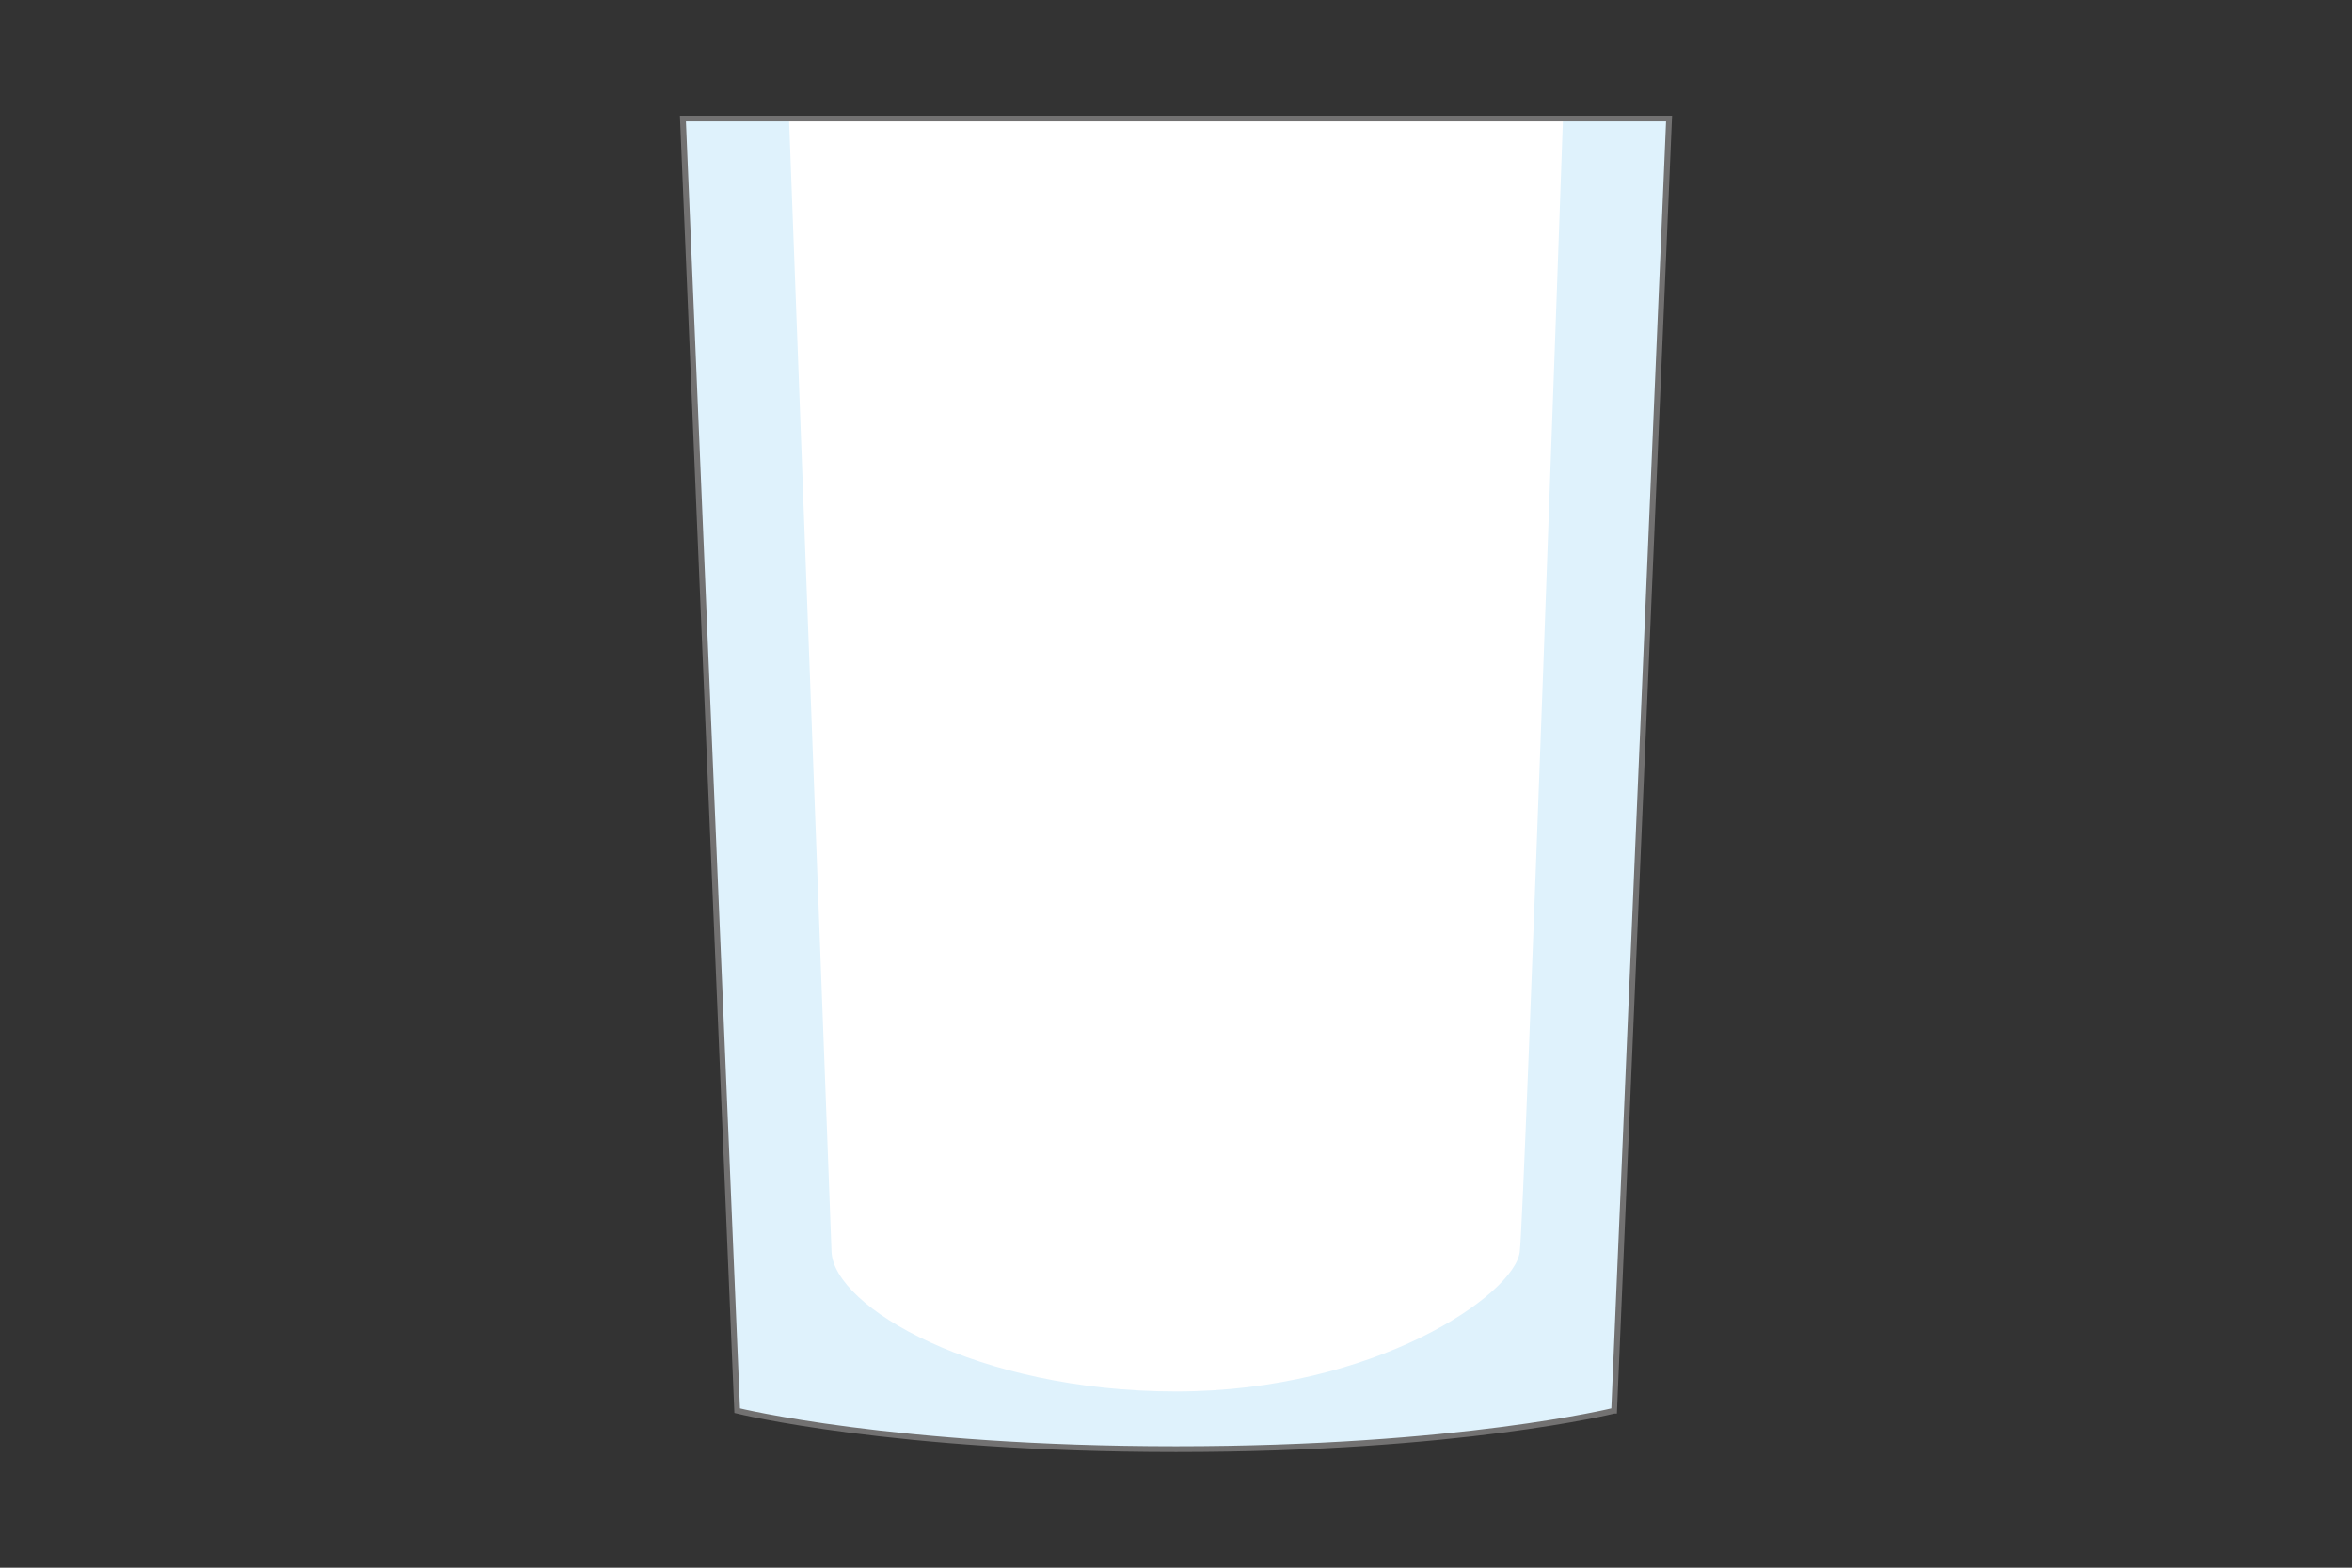 <?xml version="1.0" encoding="UTF-8"?><svg id="b" xmlns="http://www.w3.org/2000/svg" width="143.933mm" height="95.956mm" viewBox="0 0 408 272"><rect x="0" y="0" width="408" height="272" fill="#333333" stroke="none"/><defs><style>.d,.e{fill:none;}.e{stroke:#727171;stroke-miterlimit:10;}.f{fill:#dff2fc;}.g{fill:#fff;}</style></defs><g id="c"><rect class="d" width="408" height="272"/><path class="g" d="M280.001,244.753s-26.861,6.679-76.001,6.679-76.121-6.679-76.121-6.679l-9.412-224.186h171.067l-9.532,224.186Z"/><path class="f" d="M271.128,20.567s-6.638,189.18-7.494,196.597-25.156,24.255-59.634,24.255-59.394-14.668-59.754-24.255c-.36-9.587-7.374-196.597-7.374-196.597h-18.406l9.412,224.186s26.791,6.679,76.121,6.679,76.001-6.679,76.001-6.679l9.532-224.186h-18.406Z"/><path class="e" d="M280.001,244.753s-26.861,6.679-76.001,6.679-76.121-6.679-76.121-6.679l-9.412-224.186h171.067l-9.532,224.186Z"/></g></svg>